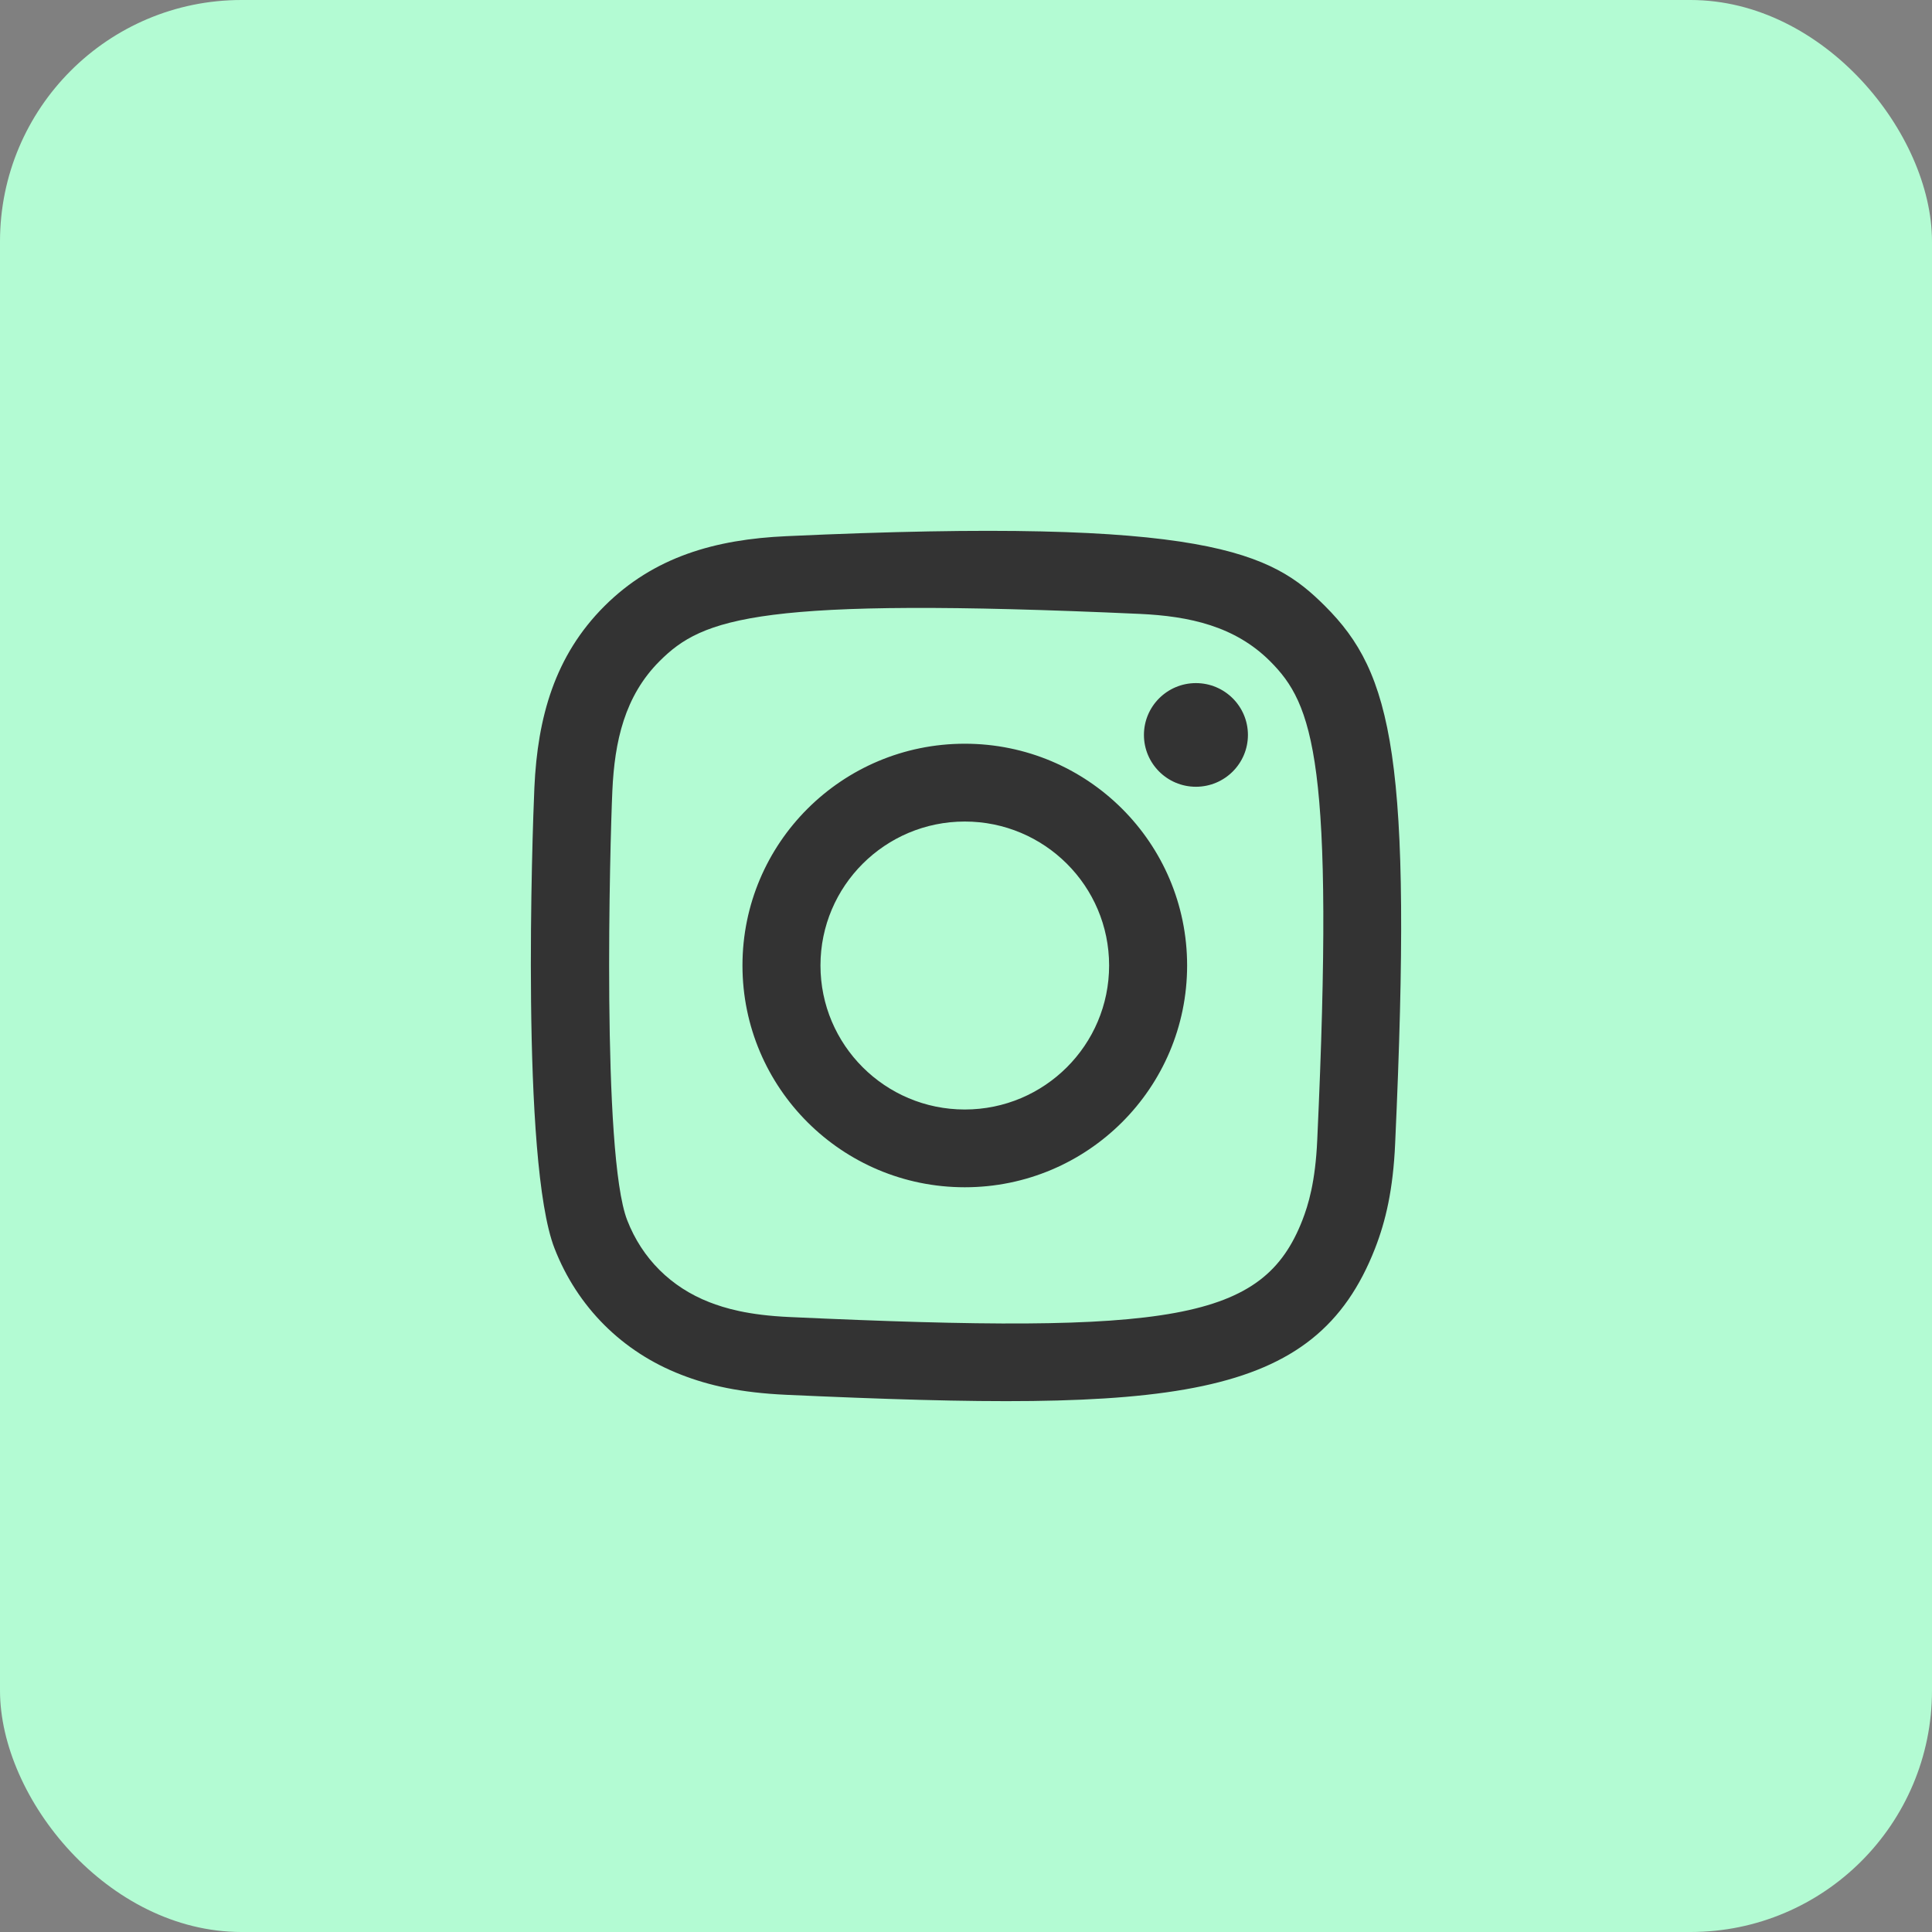 <?xml version="1.0" encoding="utf-8"?>
<svg xmlns="http://www.w3.org/2000/svg" fill="none" height="100%" overflow="visible" preserveAspectRatio="none" style="display: block;" viewBox="0 0 40 40" width="100%">
<rect x="0" y="0" width="40" height="40" fill="#808080" stroke="none"/>
<g id="instagram-167_svgrepo.com">
<rect fill="#B3FBD3" height="40" rx="5" width="40"/>
<g id="Page-1">
<g id="Dribbble-Light-Preview">
<g id="icons">
<path clip-rule="evenodd" d="M16.279 11.101C14.812 11.167 13.541 11.526 12.515 12.548C11.485 13.576 11.13 14.852 11.064 16.303C11.023 17.209 10.782 24.053 11.481 25.847C11.953 27.058 12.881 27.989 14.103 28.462C14.673 28.684 15.324 28.834 16.279 28.878C24.262 29.239 27.221 29.042 28.469 25.847C28.69 25.279 28.843 24.628 28.885 23.676C29.25 15.672 28.826 13.938 27.434 12.548C26.331 11.447 25.033 10.698 16.279 11.101ZM16.352 27.268C15.478 27.229 15.004 27.083 14.688 26.961C13.892 26.651 13.294 26.056 12.986 25.264C12.454 23.901 12.63 17.424 12.678 16.376C12.724 15.349 12.932 14.411 13.657 13.687C14.553 12.792 15.711 12.354 23.597 12.71C24.627 12.757 25.567 12.964 26.293 13.687C27.189 14.581 27.634 15.748 27.272 23.604C27.233 24.476 27.086 24.949 26.964 25.264C26.152 27.343 24.286 27.632 16.352 27.268ZM23.684 15.216C23.684 15.808 24.166 16.289 24.76 16.289C25.355 16.289 25.837 15.808 25.837 15.216C25.837 14.624 25.355 14.143 24.76 14.143C24.166 14.143 23.684 14.624 23.684 15.216ZM15.372 19.989C15.372 22.525 17.433 24.581 19.975 24.581C22.517 24.581 24.578 22.525 24.578 19.989C24.578 17.453 22.517 15.398 19.975 15.398C17.433 15.398 15.372 17.453 15.372 19.989ZM16.987 19.989C16.987 18.344 18.325 17.009 19.975 17.009C21.625 17.009 22.963 18.344 22.963 19.989C22.963 21.635 21.625 22.971 19.975 22.971C18.325 22.971 16.987 21.635 16.987 19.989Z" fill="#333333" fill-rule="evenodd" id="instagram-[#167]"/>
</g>
</g>
</g>
</g>
</svg>